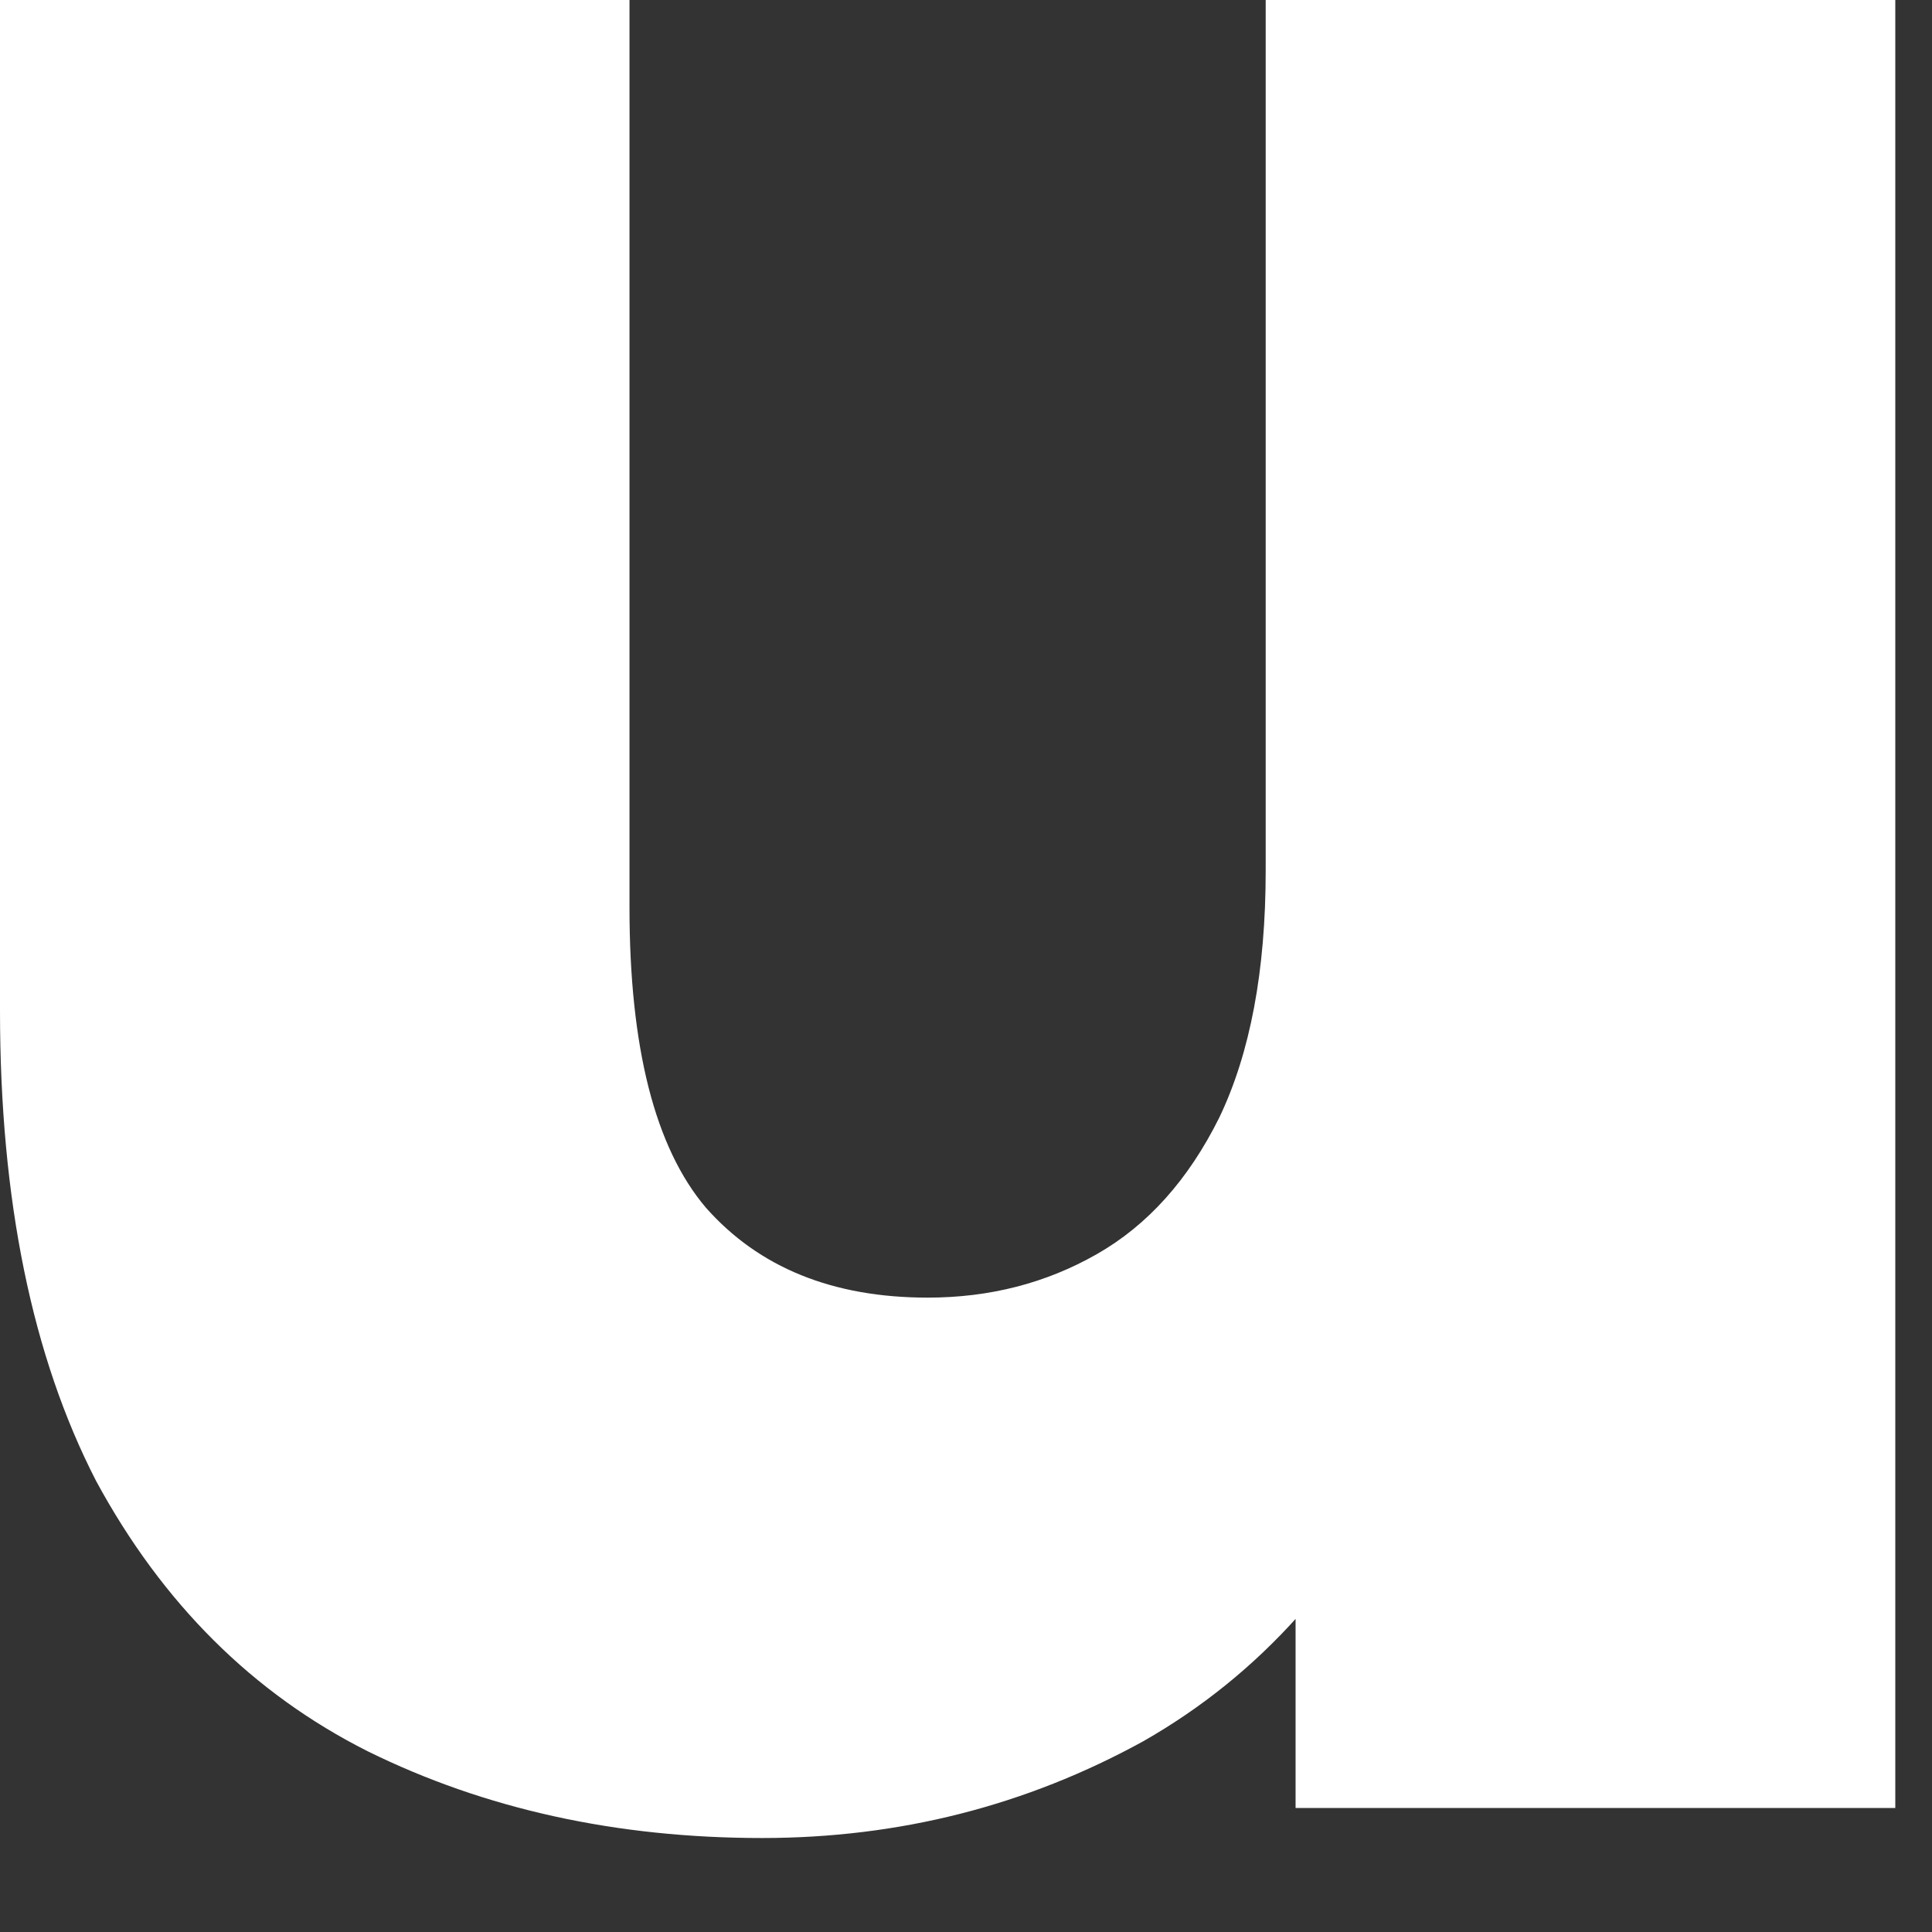 <?xml version="1.0" encoding="utf-8"?>
<svg xmlns="http://www.w3.org/2000/svg" fill="none" height="100%" overflow="visible" preserveAspectRatio="none" style="display: block;" viewBox="0 0 17 17" width="100%">
<rect x="0" y="0" width="17" height="17" fill="#333333" stroke="none"/>
<path d="M6.706 16.173C5.423 16.173 4.266 15.918 3.236 15.41C2.225 14.901 1.429 14.108 0.846 13.032C0.282 11.936 0 10.557 0 8.894V0H5.539V7.984C5.539 9.216 5.763 10.097 6.21 10.625C6.677 11.154 7.328 11.418 8.163 11.418C8.707 11.418 9.203 11.291 9.65 11.036C10.097 10.782 10.457 10.381 10.729 9.833C11.001 9.265 11.137 8.541 11.137 7.661V0H16.677V15.909H11.4V11.418L12.42 12.68C11.876 13.854 11.089 14.735 10.059 15.322C9.028 15.889 7.911 16.173 6.706 16.173Z" fill="white" id="Vector"/>
</svg>
